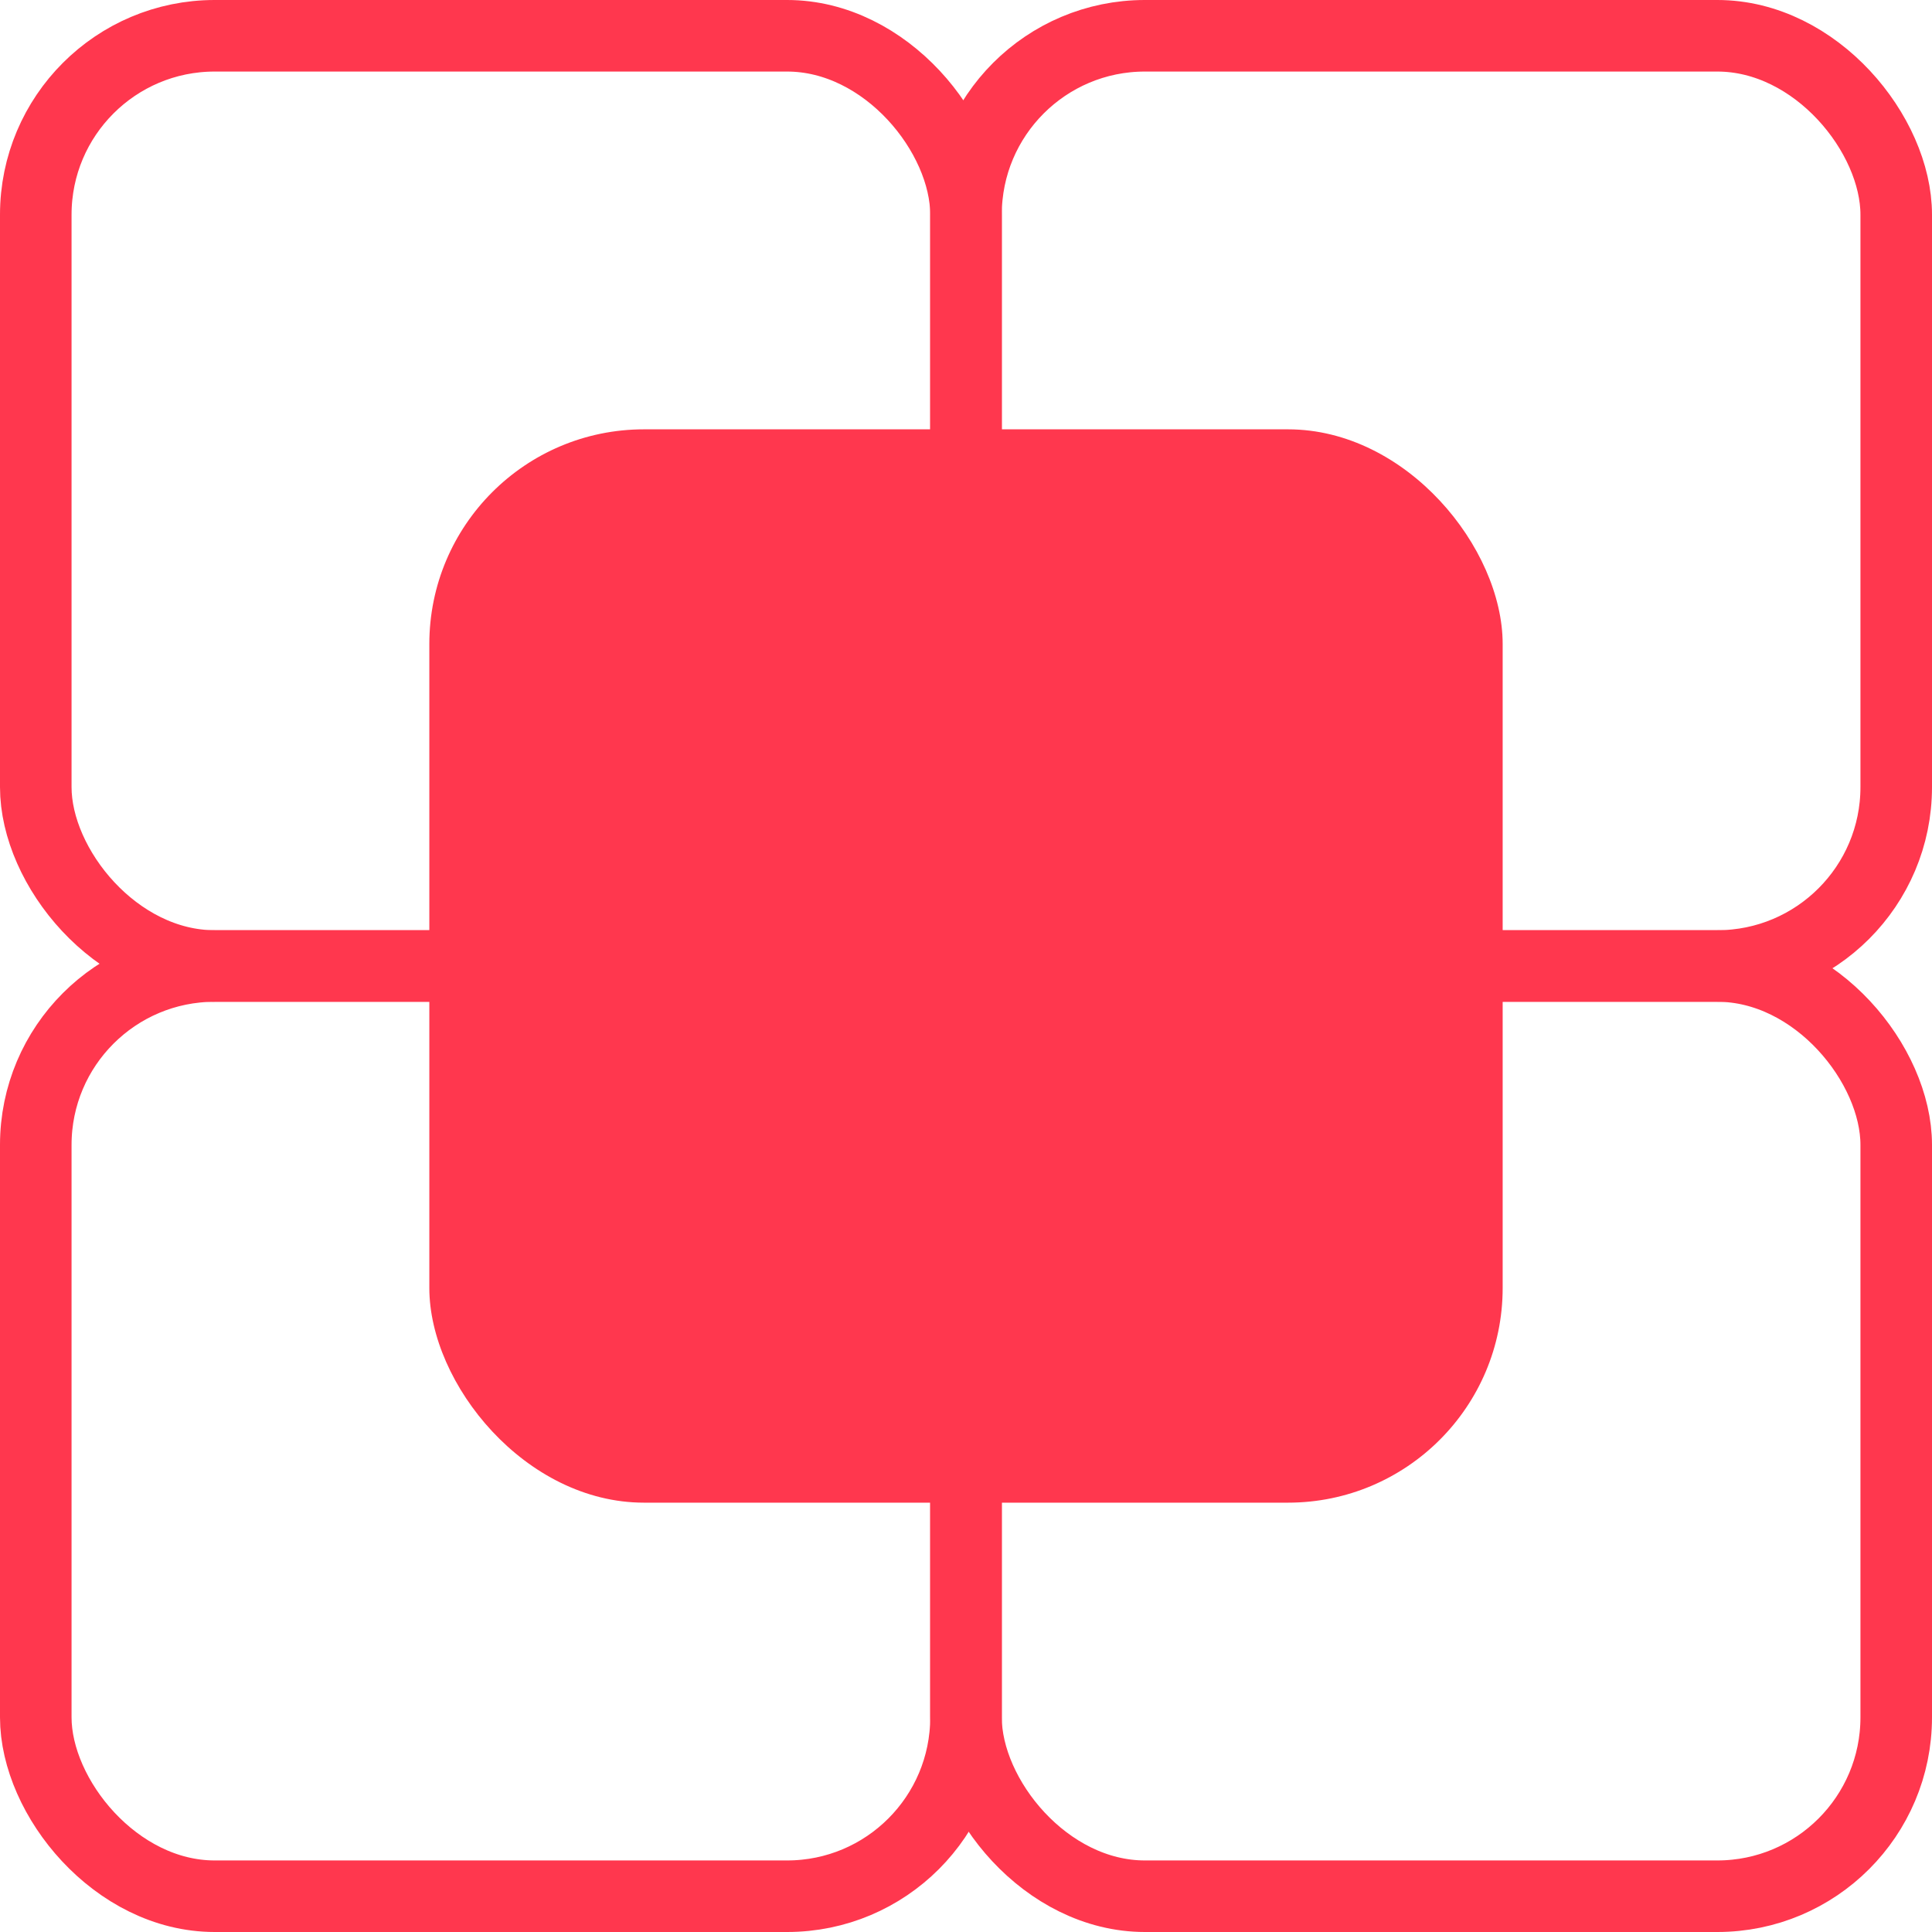 <svg width="27" height="27" viewBox="0 0 27 27" fill="none" xmlns="http://www.w3.org/2000/svg">
<rect x="13.5" y="13.5" width="13" height="13" rx="2.5" stroke="#ff374e"/>
<rect x="0.5" y="13.5" width="13" height="13" rx="2.5" stroke="#ff374e"/>
<rect x="13.5" y="0.5" width="13" height="13" rx="2.5" stroke="#ff374e"/>
<rect x="0.5" y="0.5" width="13" height="13" rx="2.5" stroke="#ff374e"/>
<rect x="6" y="6" width="15" height="15" rx="3" fill="#ff374e"/>
</svg>
